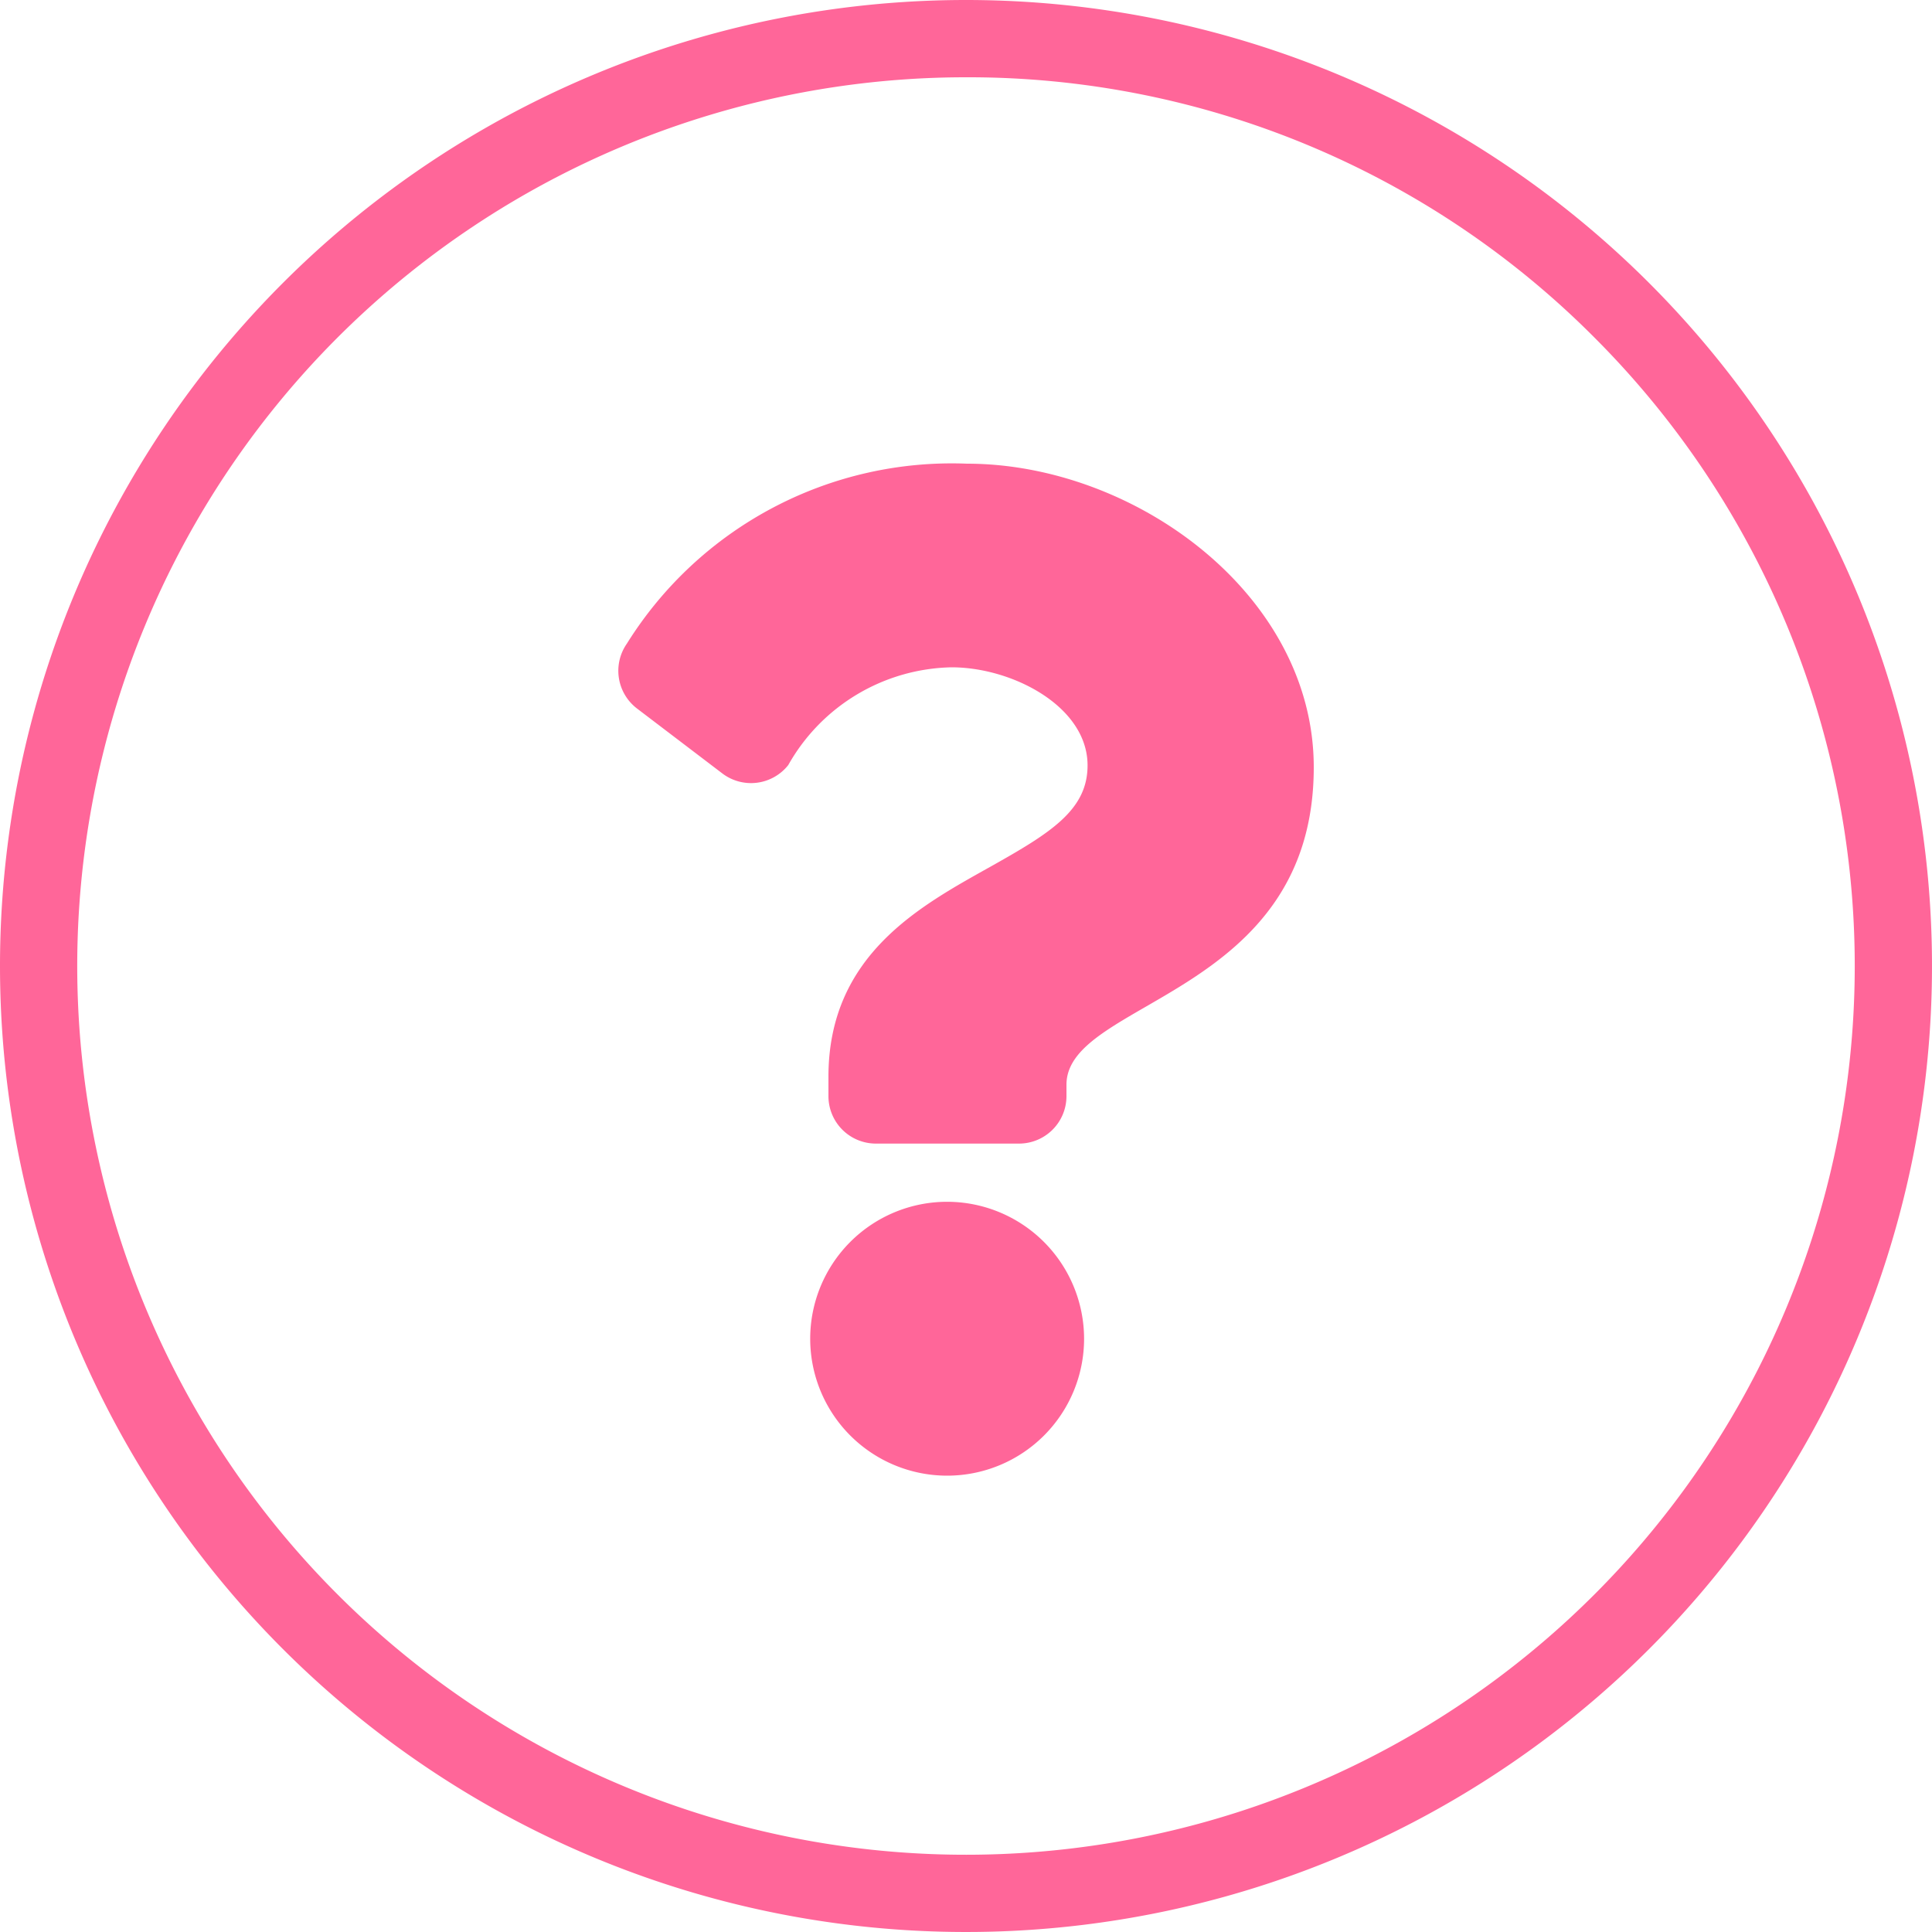 <svg xmlns="http://www.w3.org/2000/svg" width="25" height="25"><g data-name="グループ 4827"><g data-name="グループ 4826" fill="#f69"><path data-name="楕円形 127" d="M12.5 1a11.5 11.5 0 00-8.132 19.632A11.5 11.5 0 0020.632 4.368 11.425 11.425 0 0012.5 1m0-1A12.5 12.5 0 110 12.5 12.5 12.5 0 0112.5 0z"/><path data-name="Icon awesome-question" d="M12.512 6a4.955 4.955 0 00-4.4 2.328.614.614 0 00.132.841l1.1.837A.614.614 0 0010.2 9.9a2.481 2.481 0 012.113-1.265c.787 0 1.76.506 1.76 1.269 0 .577-.476.873-1.253 1.309-.906.508-2.1 1.14-2.1 2.721v.25a.614.614 0 00.614.614h1.848a.614.614 0 00.618-.614v-.148c0-1.1 3.2-1.142 3.2-4.108C17 7.694 14.683 6 12.512 6zm-.256 9.551a1.772 1.772 0 101.772 1.772 1.774 1.774 0 00-1.772-1.772z"/></g></g></svg>